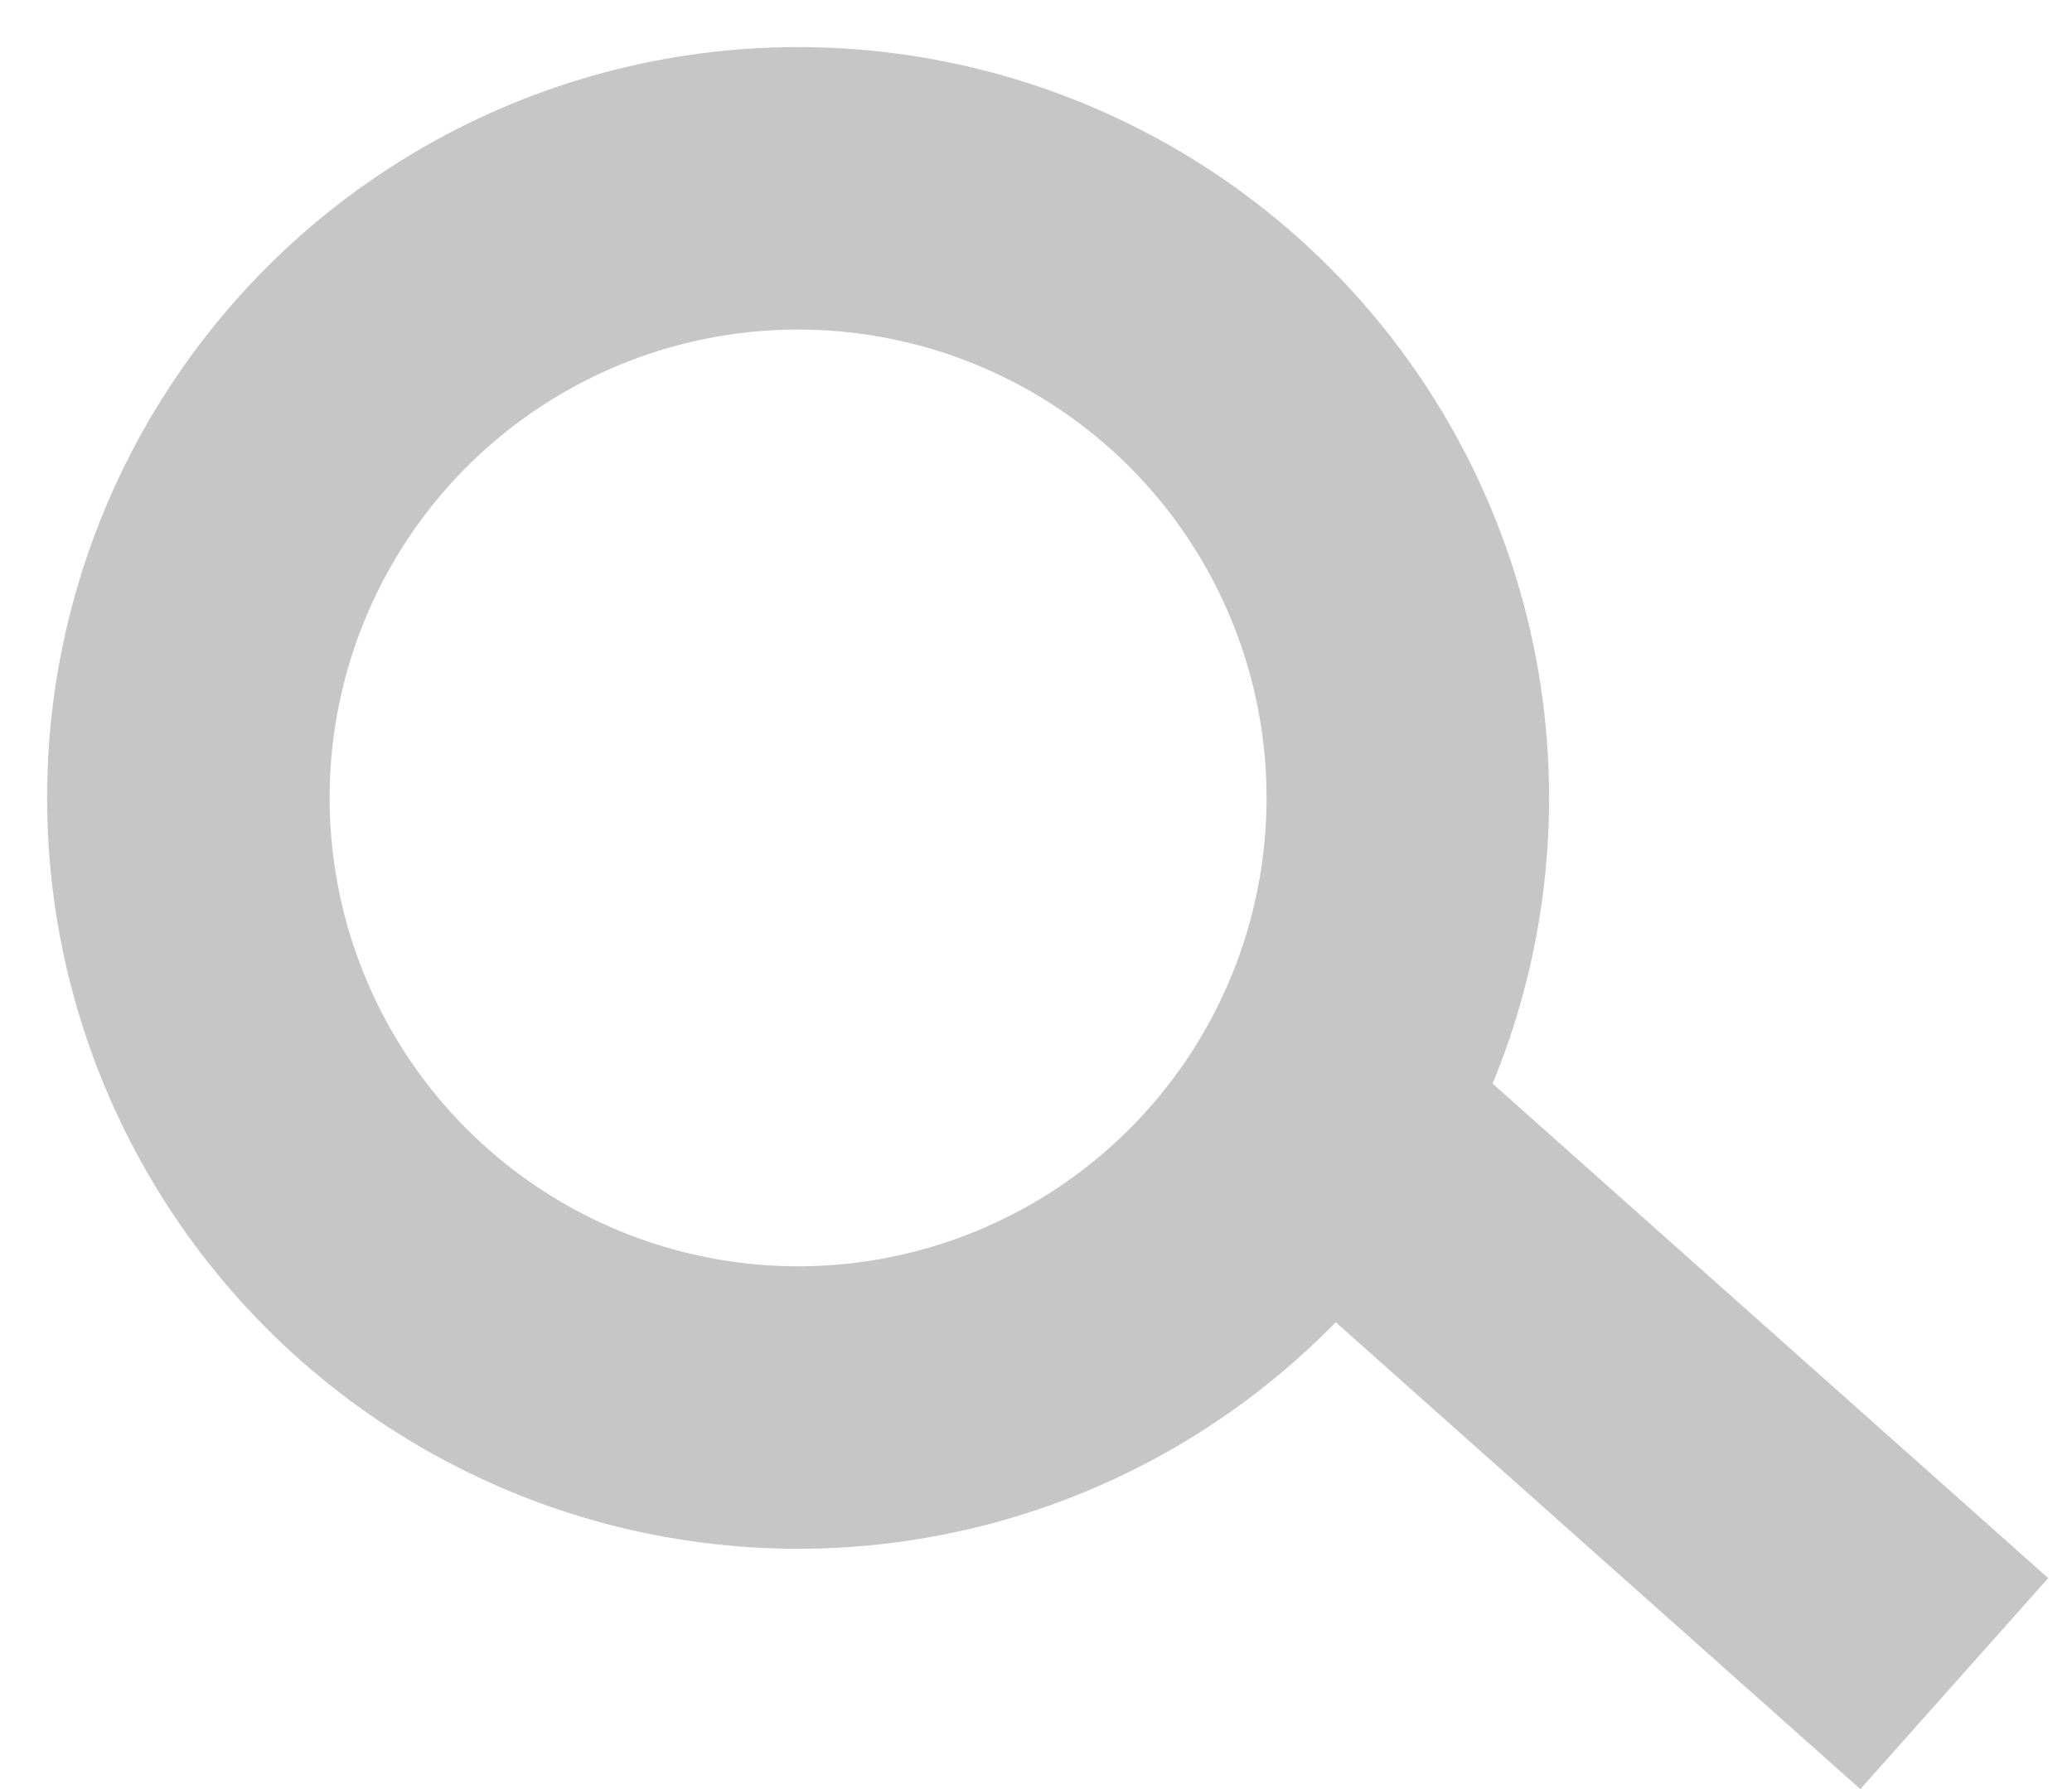 <svg width="22" height="19" viewBox="0 0 22 19" fill="none" xmlns="http://www.w3.org/2000/svg">
<ellipse cx="8.474" cy="8.474" rx="6.474" ry="6.474" stroke="#C7C6C6" stroke-width="3"/>
<line x1="13.902" y1="11.784" x2="20.75" y2="17.88" stroke="#C7C6C6" stroke-width="3"/>
</svg>
